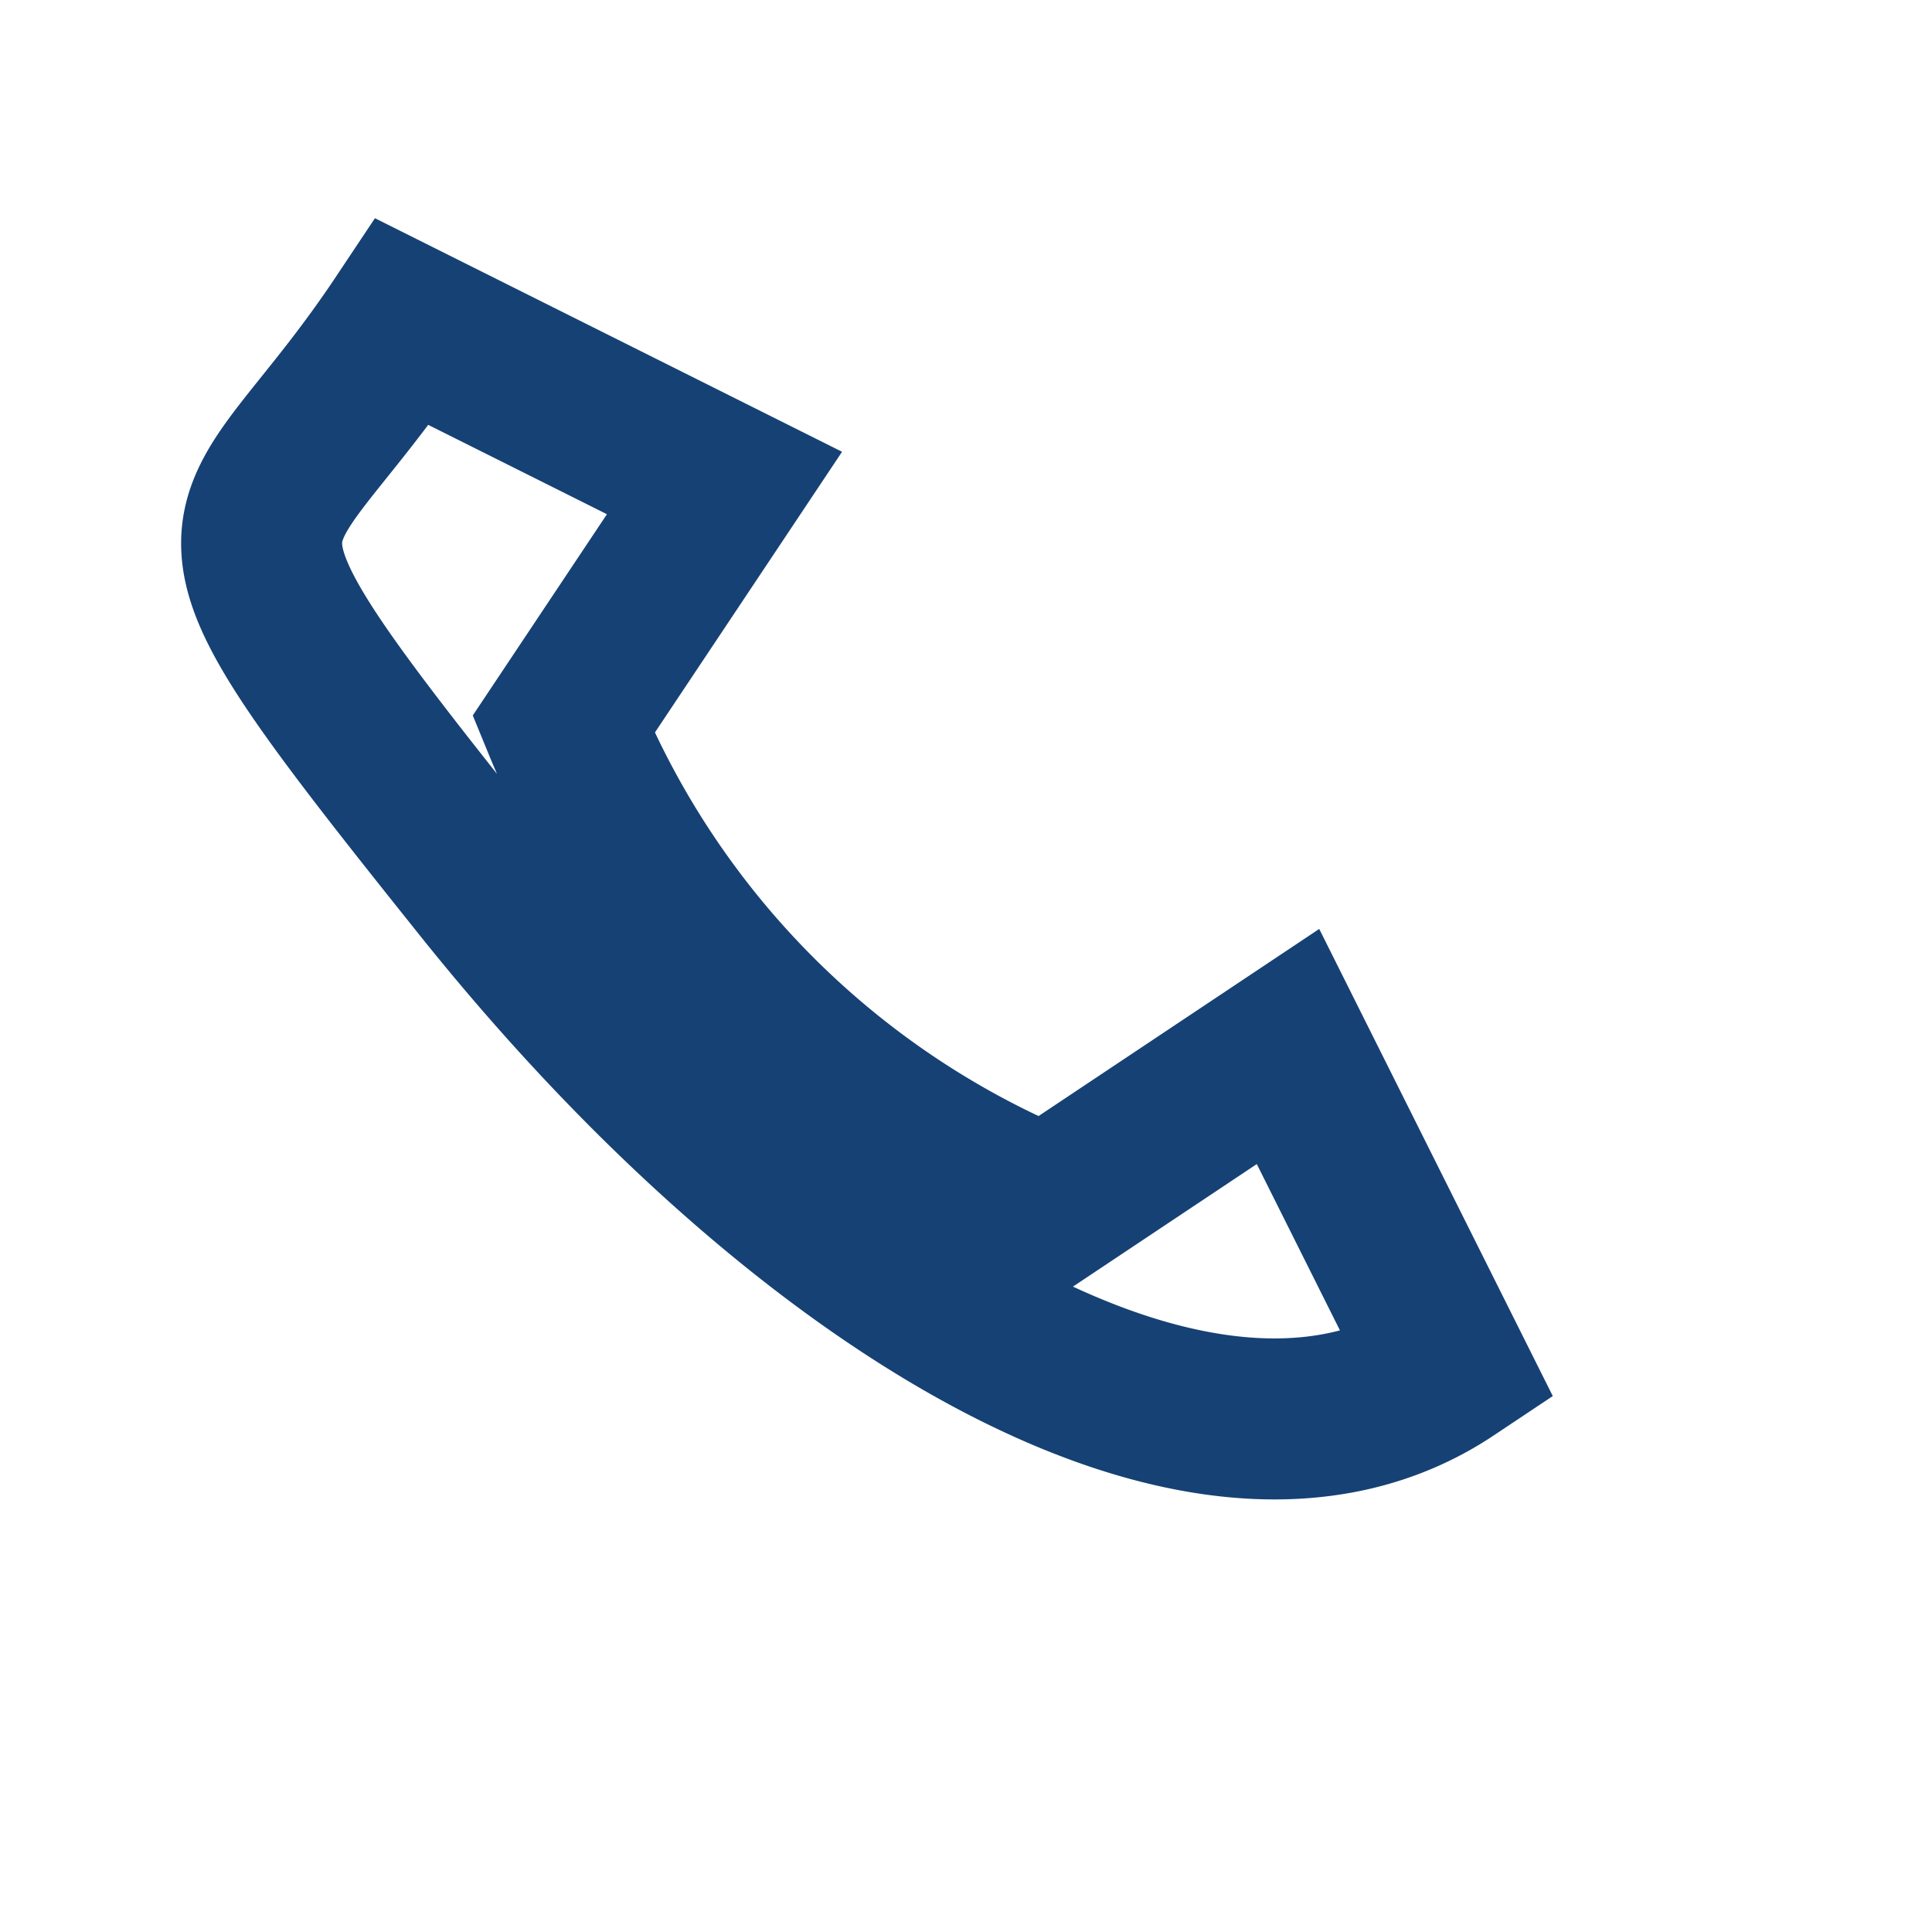 <?xml version="1.0" encoding="UTF-8"?>
<svg xmlns="http://www.w3.org/2000/svg" width="24" height="24" viewBox="0 0 24 24"><path d="M5 4l4 2-2 3a11 11 0 006 6l3-2 2 4c-3 2-8-1-12-6S3 7 5 4z" fill="none" stroke="#164174" stroke-width="2"/></svg>